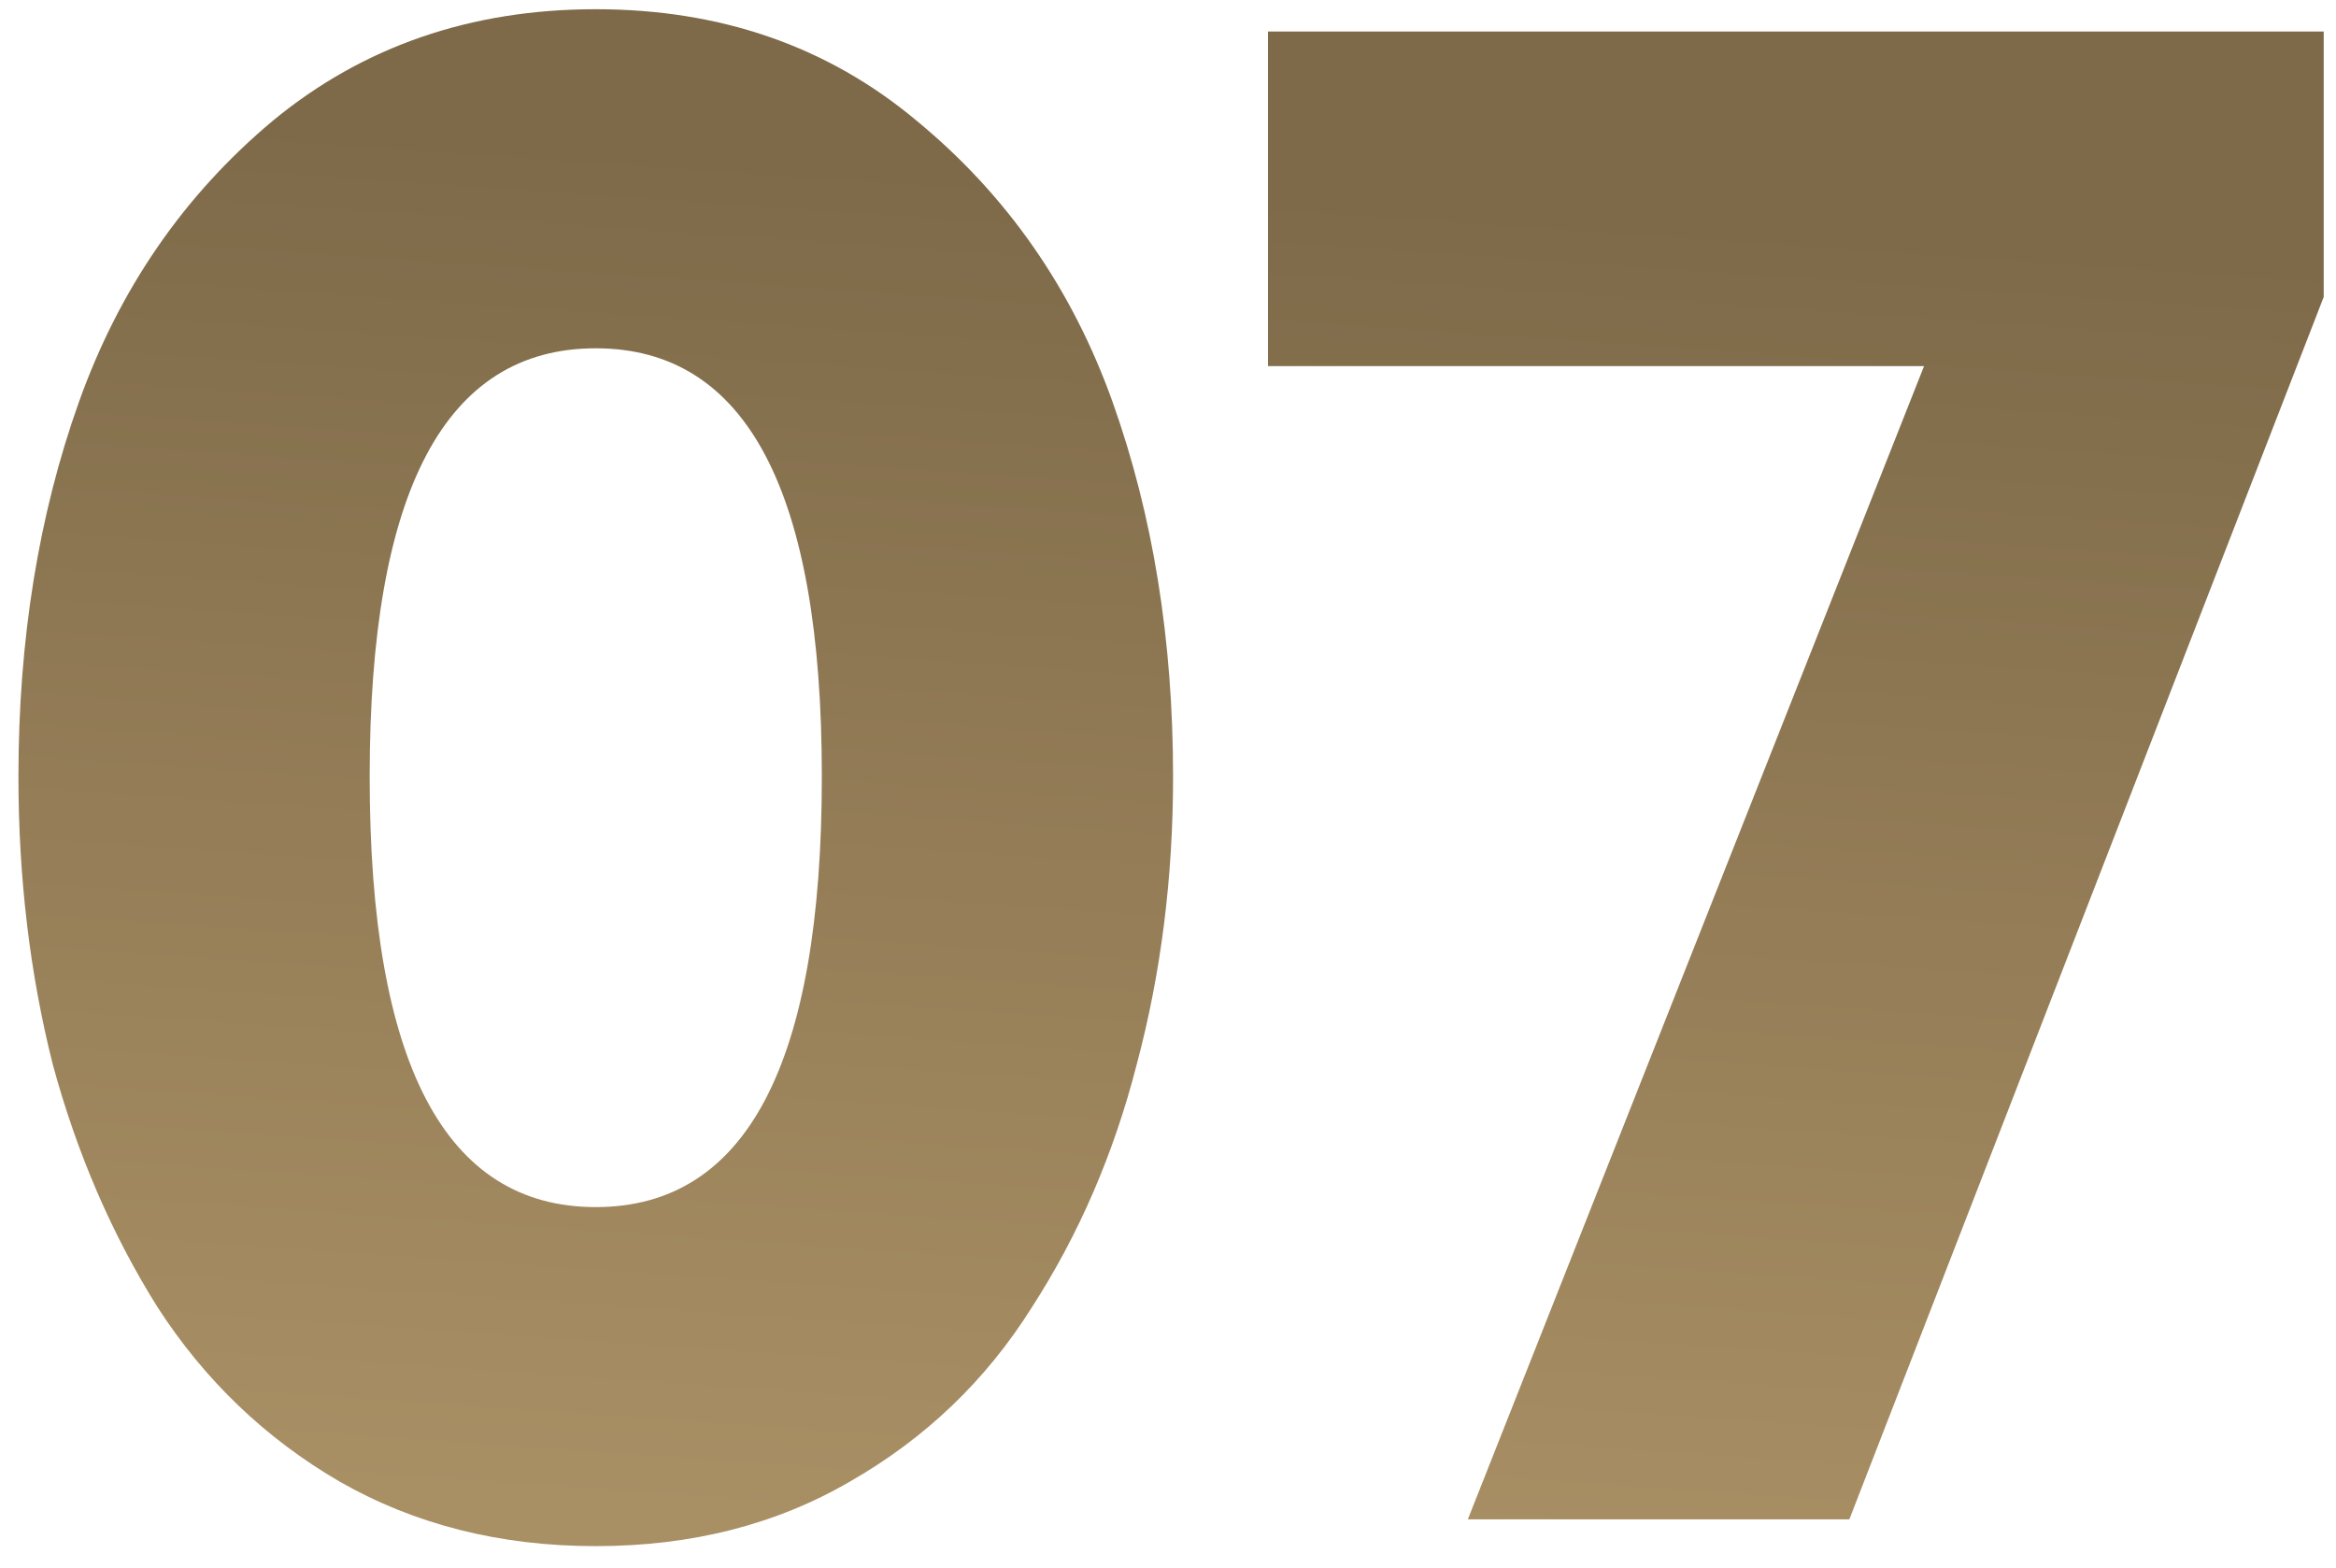 <?xml version="1.0" encoding="UTF-8"?> <svg xmlns="http://www.w3.org/2000/svg" width="76" height="51" viewBox="0 0 76 51" fill="none"> <path d="M27.657 48.196C25.249 49.599 22.491 50.3 19.382 50.3C16.274 50.3 13.494 49.599 11.042 48.196C8.634 46.793 6.664 44.906 5.131 42.535C3.643 40.165 2.504 37.528 1.716 34.625C0.972 31.674 0.6 28.554 0.6 25.264C0.6 20.813 1.257 16.749 2.57 13.072C3.884 9.395 5.985 6.347 8.875 3.929C11.808 1.51 15.311 0.3 19.382 0.3C23.454 0.3 26.935 1.51 29.824 3.929C32.758 6.347 34.881 9.395 36.195 13.072C37.508 16.749 38.165 20.813 38.165 25.264C38.165 28.554 37.771 31.674 36.983 34.625C36.239 37.528 35.1 40.165 33.568 42.535C32.079 44.906 30.109 46.793 27.657 48.196ZM12.027 25.264C12.027 34.601 14.479 39.27 19.382 39.27C24.286 39.27 26.738 34.601 26.738 25.264C26.738 15.975 24.286 11.331 19.382 11.331C14.479 11.331 12.027 15.975 12.027 25.264Z" fill="url(#paint0_linear_265_389)"></path> <path d="M60.167 49.429H47.755L62.597 11.911H41.253V1.026H75.6V9.661L60.167 49.429Z" fill="url(#paint1_linear_265_389)"></path> <defs> <linearGradient id="paint0_linear_265_389" x1="38.143" y1="6.097" x2="35.108" y2="50.094" gradientUnits="userSpaceOnUse"> <stop stop-color="#7E6A49"></stop> <stop offset="1" stop-color="#A98F64"></stop> </linearGradient> <linearGradient id="paint1_linear_265_389" x1="38.143" y1="6.097" x2="35.108" y2="50.094" gradientUnits="userSpaceOnUse"> <stop stop-color="#7E6A49"></stop> <stop offset="1" stop-color="#A98F64"></stop> </linearGradient> </defs> </svg> 